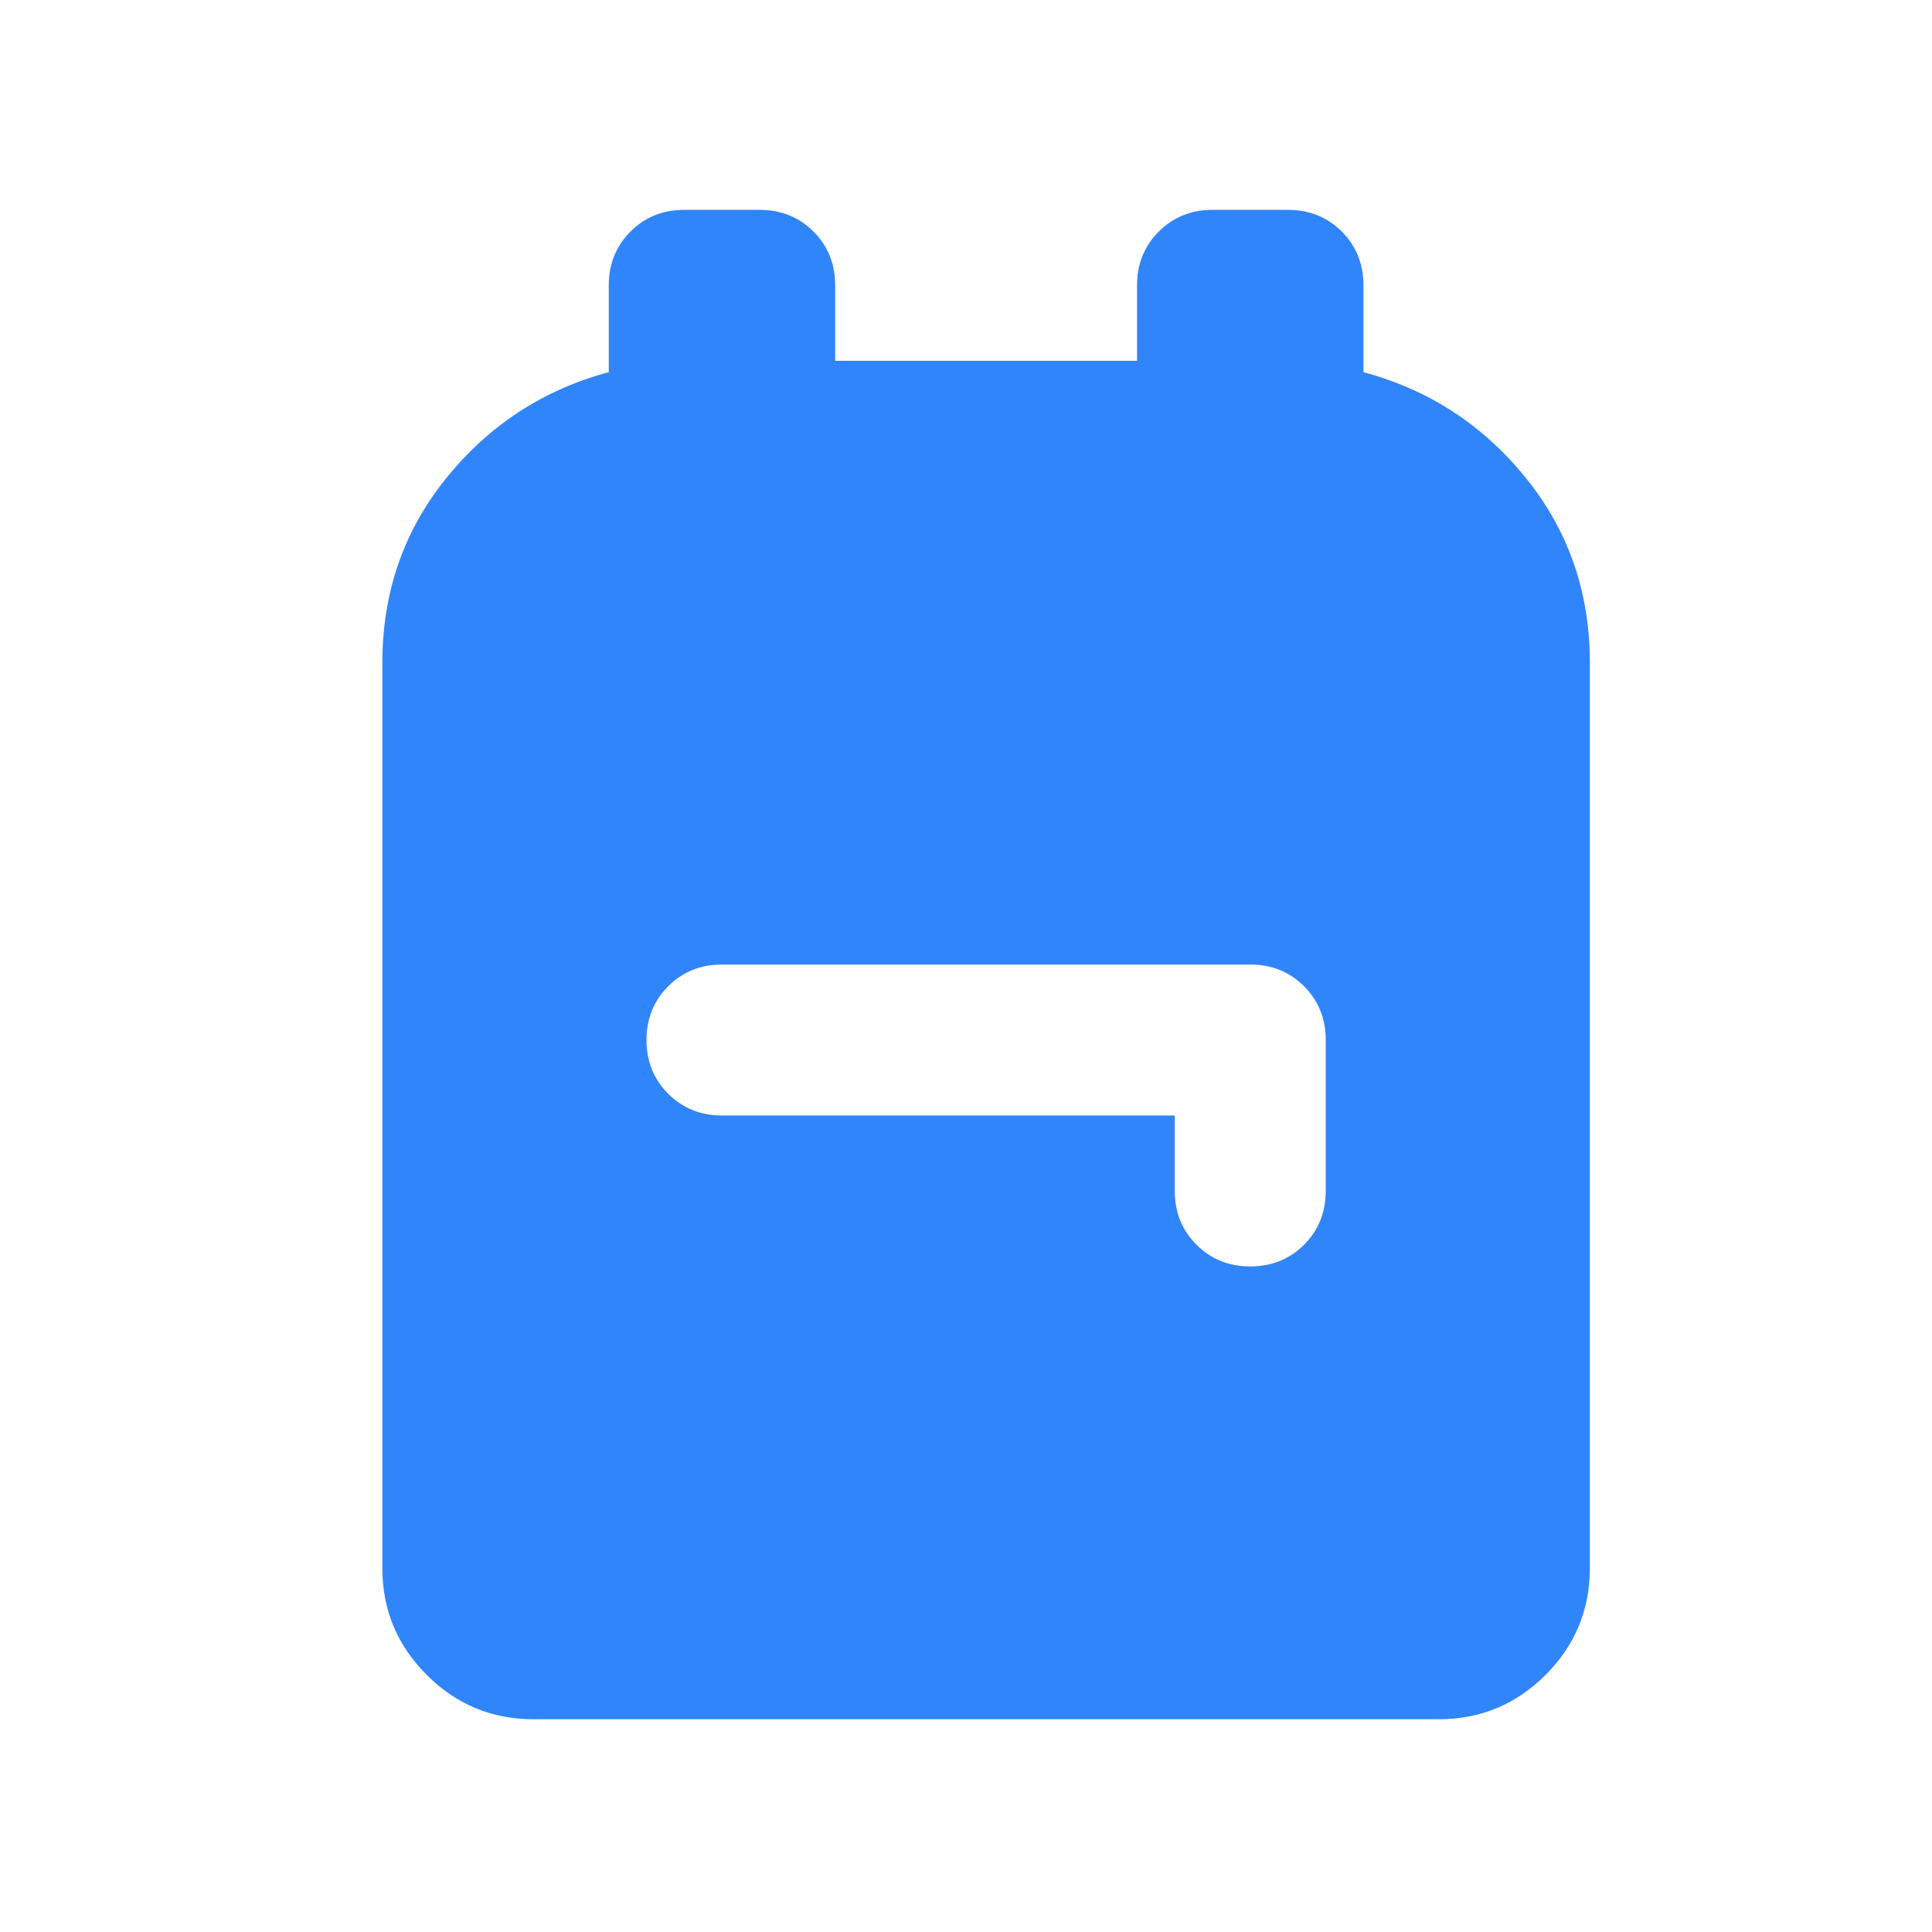<svg width="32" height="32" viewBox="0 0 32 32" fill="none" xmlns="http://www.w3.org/2000/svg">
<mask id="mask0_502_8677" style="mask-type:alpha" maskUnits="userSpaceOnUse" x="0" y="0" width="32" height="32">
<rect width="32" height="32" fill="#D9D9D9"/>
</mask>
<g mask="url(#mask0_502_8677)">
<path d="M8.833 28.476C8.146 28.476 7.557 28.231 7.068 27.742C6.578 27.252 6.333 26.664 6.333 25.976V10.976C6.333 9.809 6.687 8.789 7.396 7.914C8.104 7.039 9 6.455 10.083 6.164V4.726C10.083 4.372 10.203 4.075 10.443 3.835C10.682 3.596 10.979 3.476 11.333 3.476H12.583C12.938 3.476 13.234 3.596 13.474 3.835C13.713 4.075 13.833 4.372 13.833 4.726V5.976H18.833V4.726C18.833 4.372 18.953 4.075 19.193 3.835C19.432 3.596 19.729 3.476 20.083 3.476H21.333C21.688 3.476 21.984 3.596 22.224 3.835C22.463 4.075 22.583 4.372 22.583 4.726V6.164C23.667 6.455 24.562 7.039 25.271 7.914C25.979 8.789 26.333 9.809 26.333 10.976V25.976C26.333 26.664 26.088 27.252 25.599 27.742C25.109 28.231 24.521 28.476 23.833 28.476H8.833ZM19.458 18.476V19.726C19.458 20.08 19.578 20.377 19.818 20.617C20.057 20.856 20.354 20.976 20.708 20.976C21.062 20.976 21.359 20.856 21.599 20.617C21.838 20.377 21.958 20.08 21.958 19.726V17.226C21.958 16.872 21.838 16.575 21.599 16.335C21.359 16.096 21.062 15.976 20.708 15.976H11.958C11.604 15.976 11.307 16.096 11.068 16.335C10.828 16.575 10.708 16.872 10.708 17.226C10.708 17.58 10.828 17.877 11.068 18.117C11.307 18.356 11.604 18.476 11.958 18.476H19.458Z" fill="#3185FA"/>
</g>
</svg>
